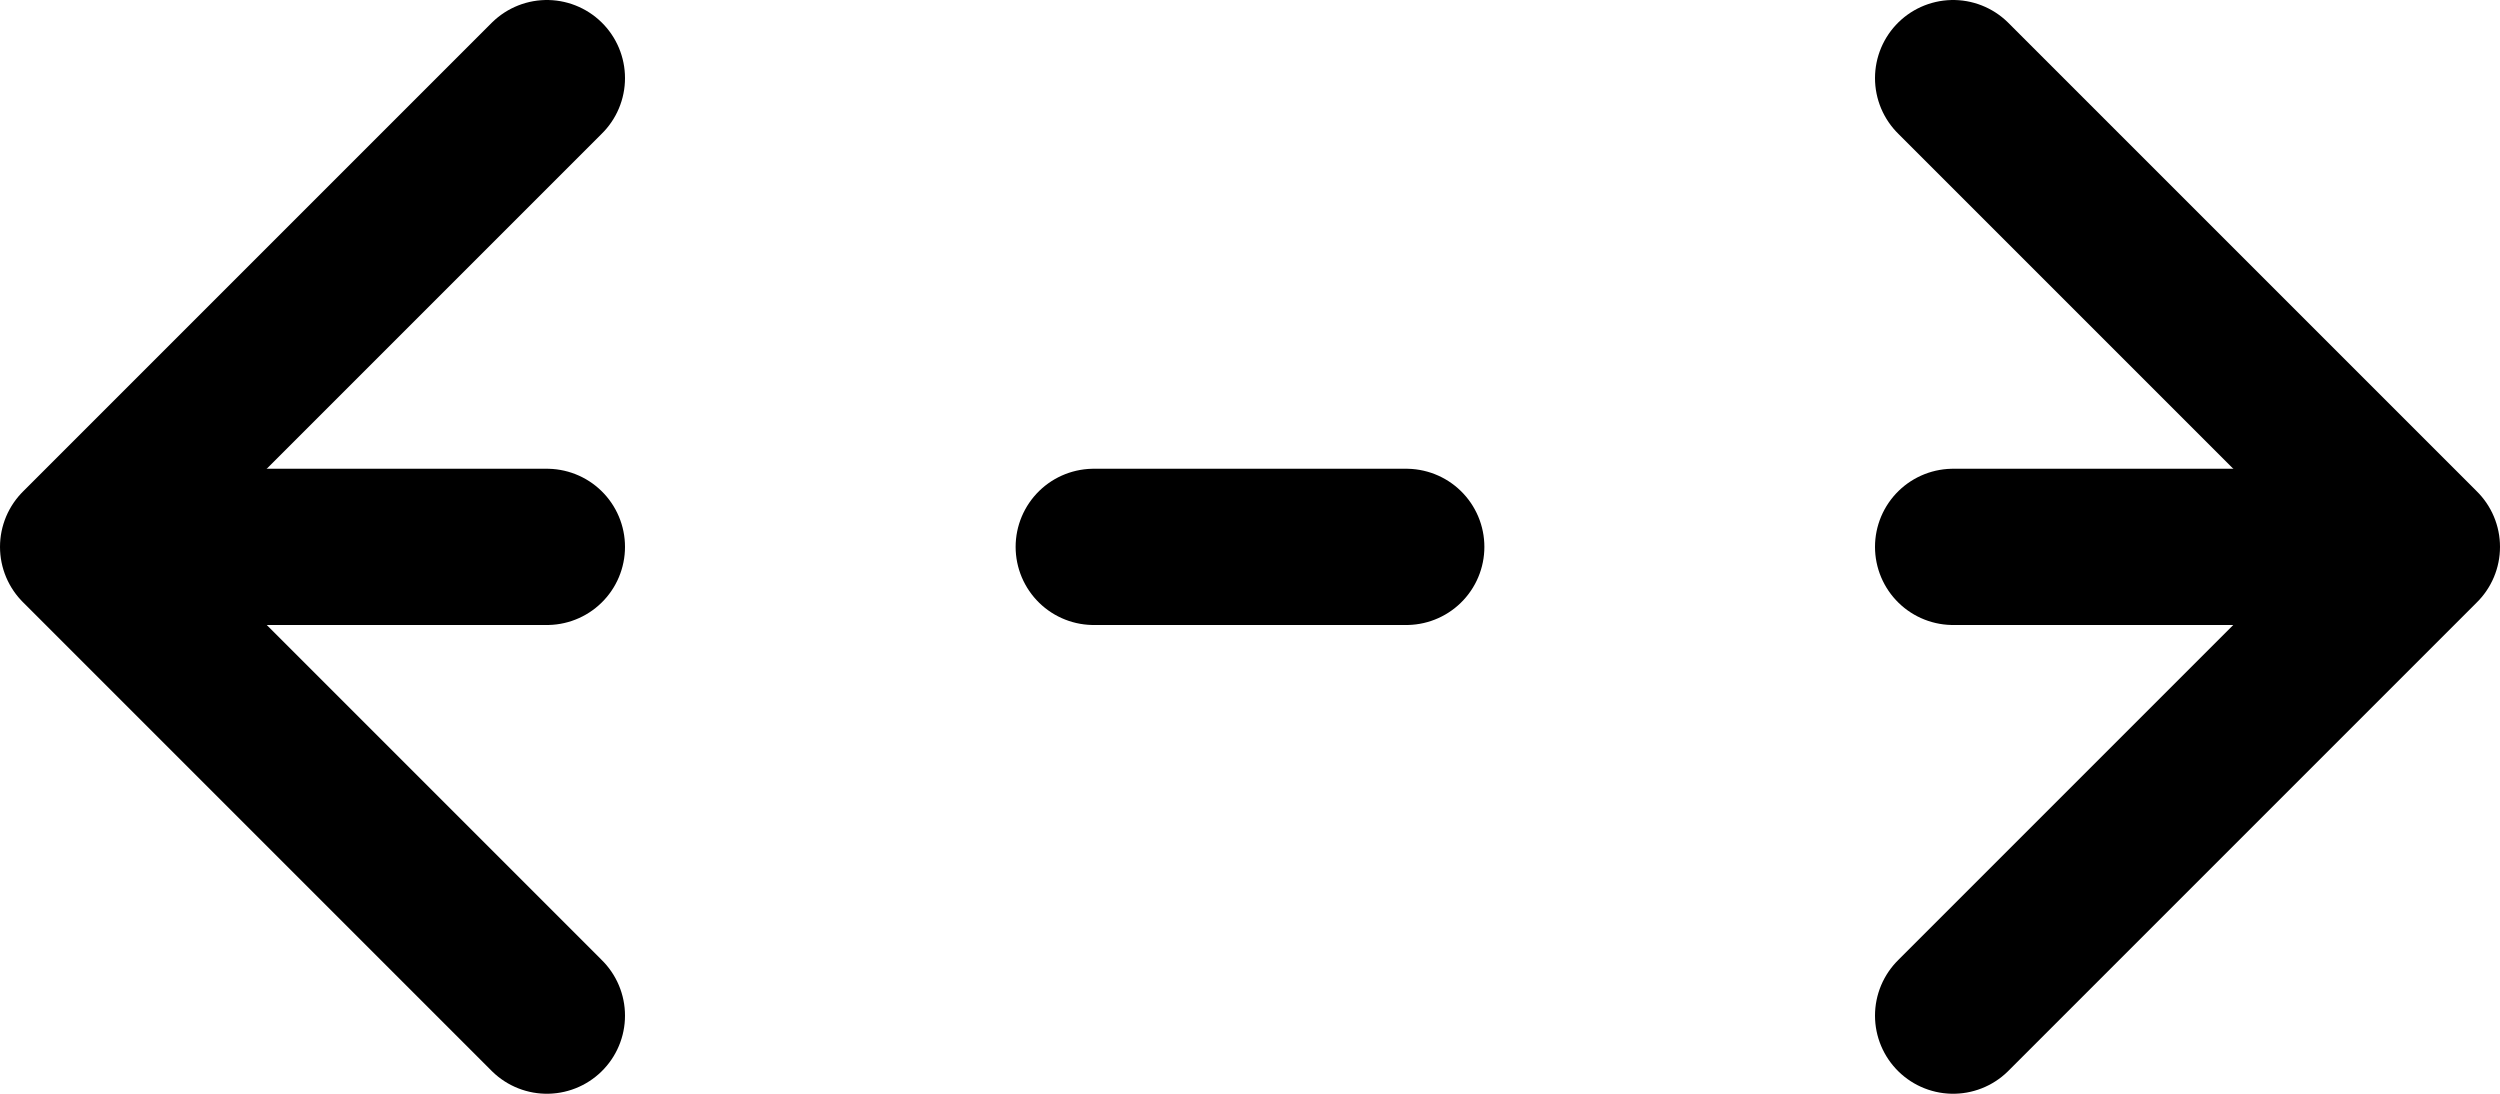 <svg xmlns="http://www.w3.org/2000/svg" version="1.2" viewBox="0 0 32 14"><g fill="none" fill-rule="evenodd" stroke="currentColor" stroke-linecap="round" stroke-width="2"><path stroke-dasharray="4,7" d="M3 7h26"/><path  stroke-linejoin="round" d="M7 13 1 7l6-6m18 12 6-6-6-6"/></g></svg>